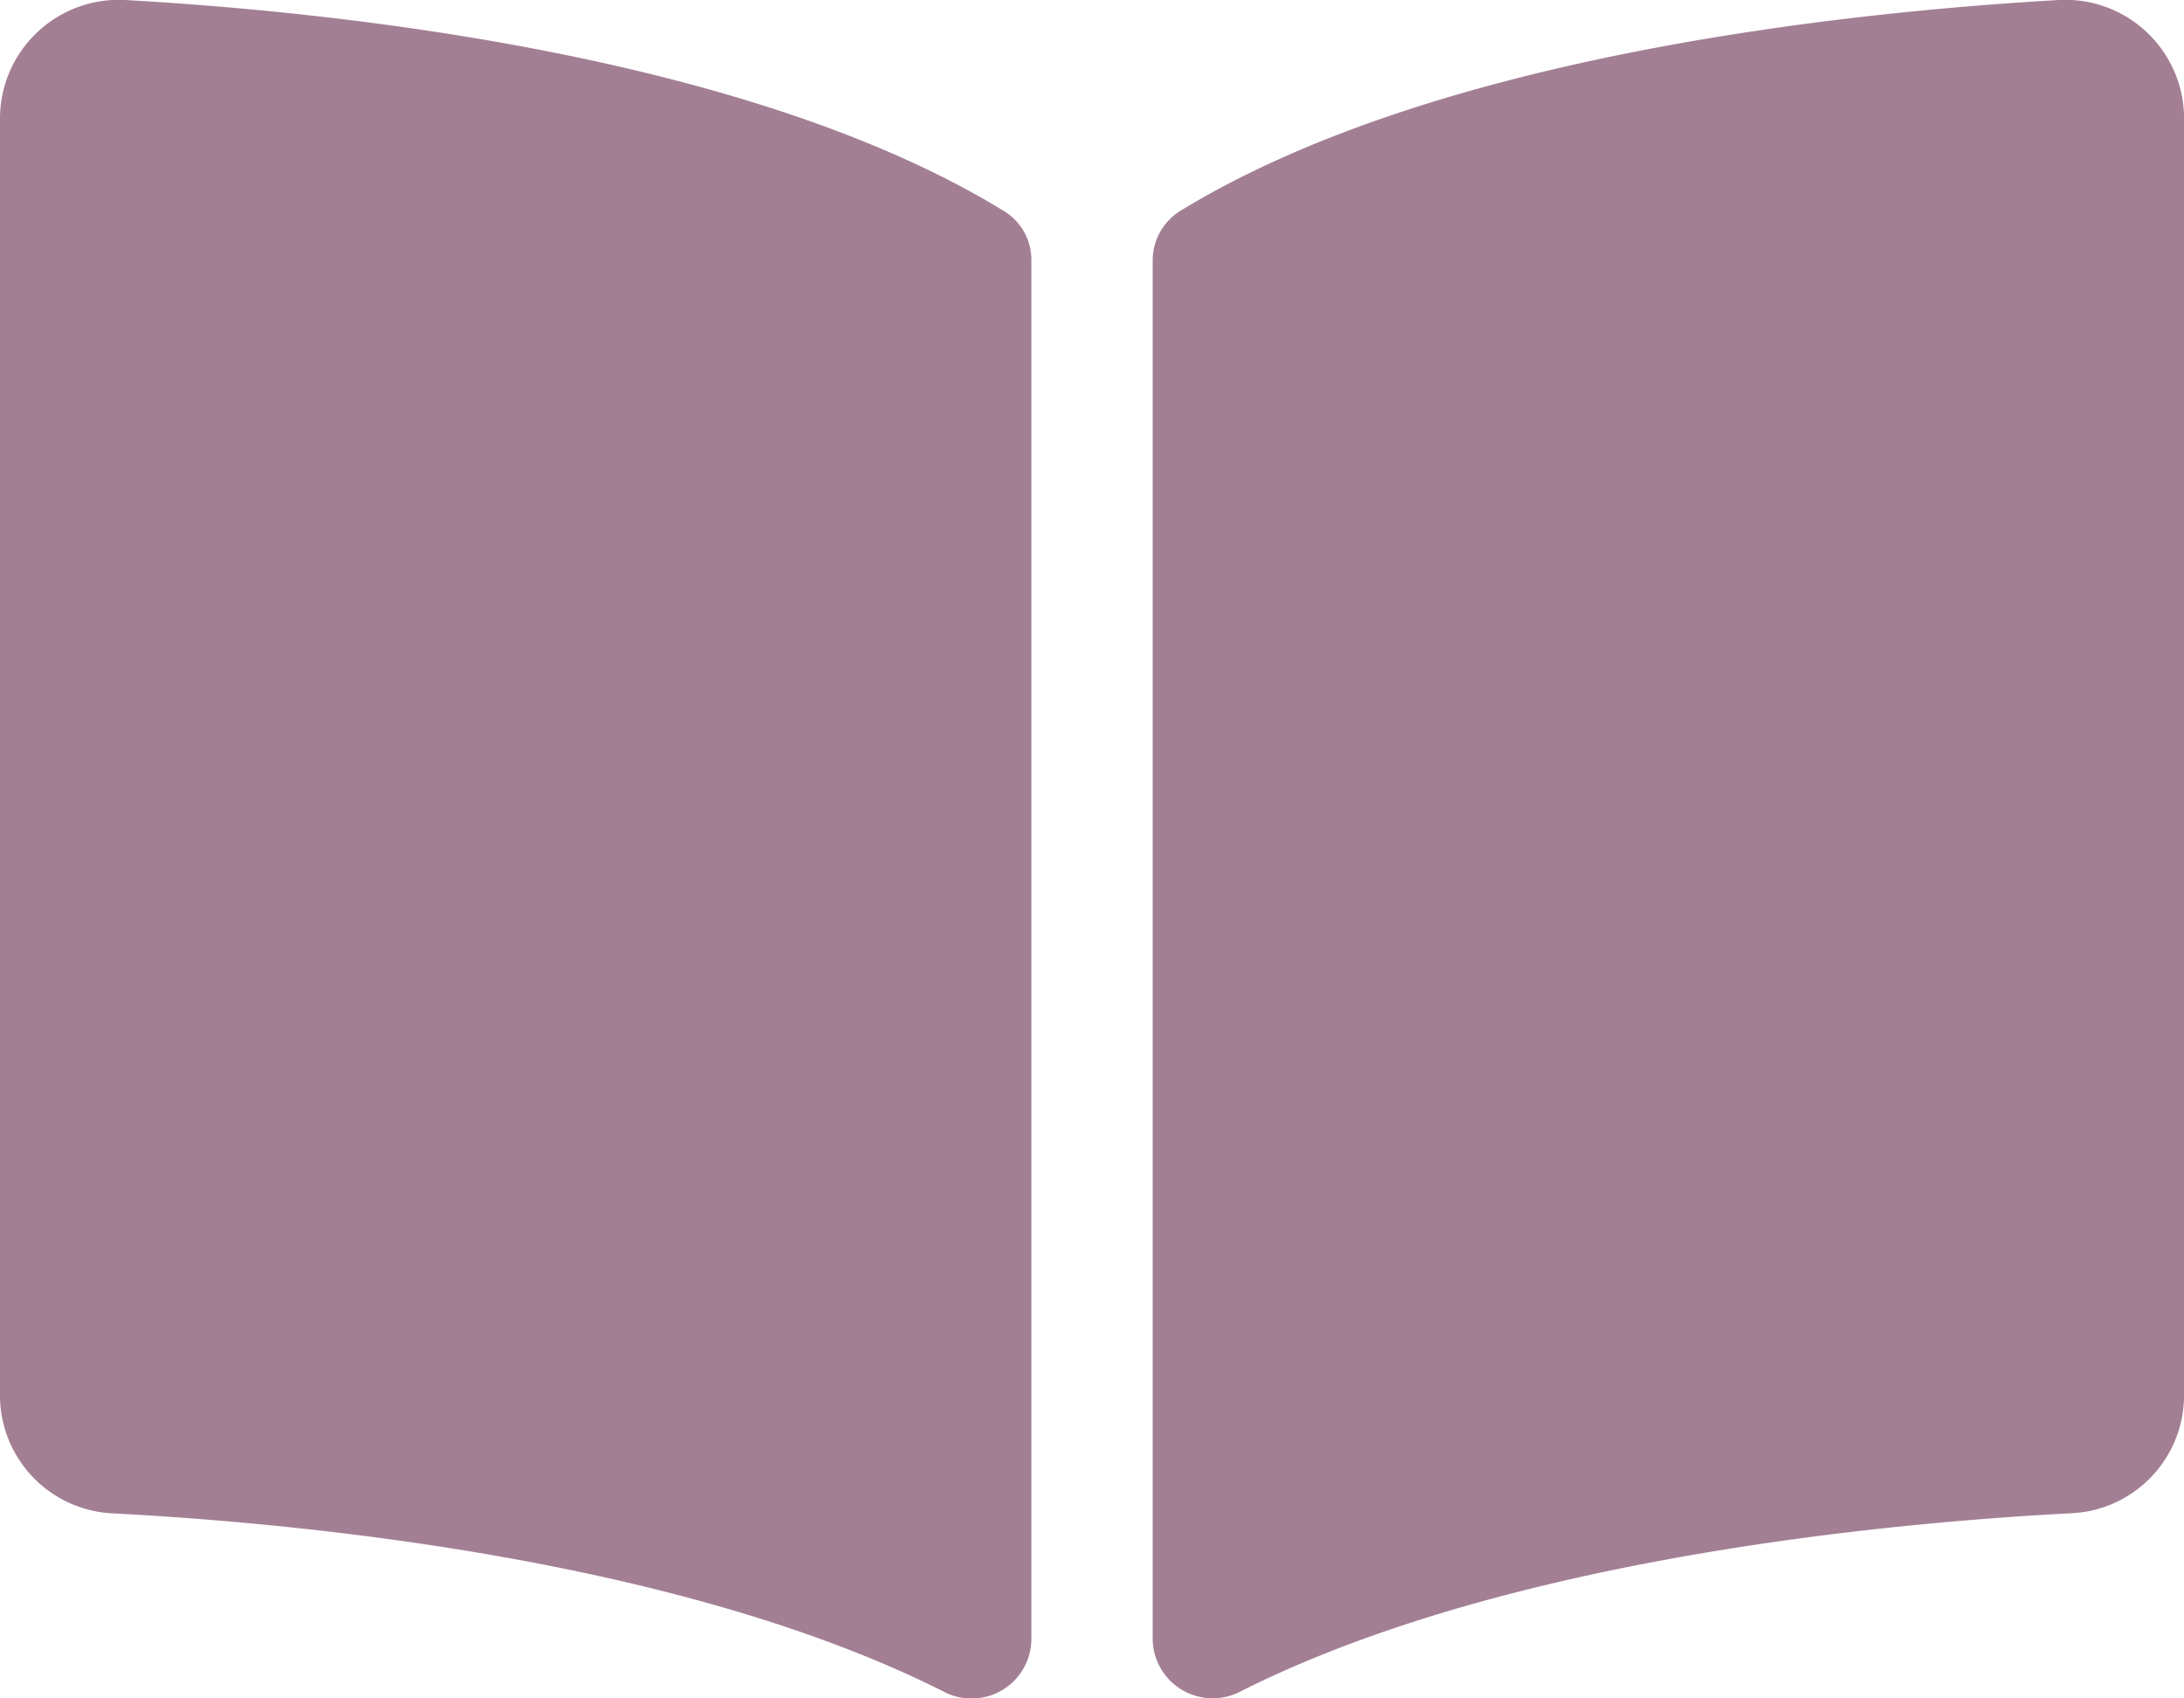 <svg height="28.116" viewBox="0 0 36.149 28.116" width="36.149" xmlns="http://www.w3.org/2000/svg"><path d="m34.03 2.253c-3.439.2-10.275.906-14.495 3.489a.965.965 0 0 0 -.456.827v22.831a.993.993 0 0 0 1.461.847c4.342-2.185 10.621-2.782 13.726-2.945a1.957 1.957 0 0 0 1.884-1.924v-21.198a1.967 1.967 0 0 0 -2.12-1.927zm-17.416 3.489c-4.214-2.583-11.055-3.293-14.494-3.489a1.968 1.968 0 0 0 -2.12 1.927v21.2a1.957 1.957 0 0 0 1.884 1.924c3.106.163 9.388.76 13.73 2.947a.99.99 0 0 0 1.457-.845v-22.849a.945.945 0 0 0 -.457-.815z" fill="#a37f94" transform="translate(0 -2.25)"/></svg>